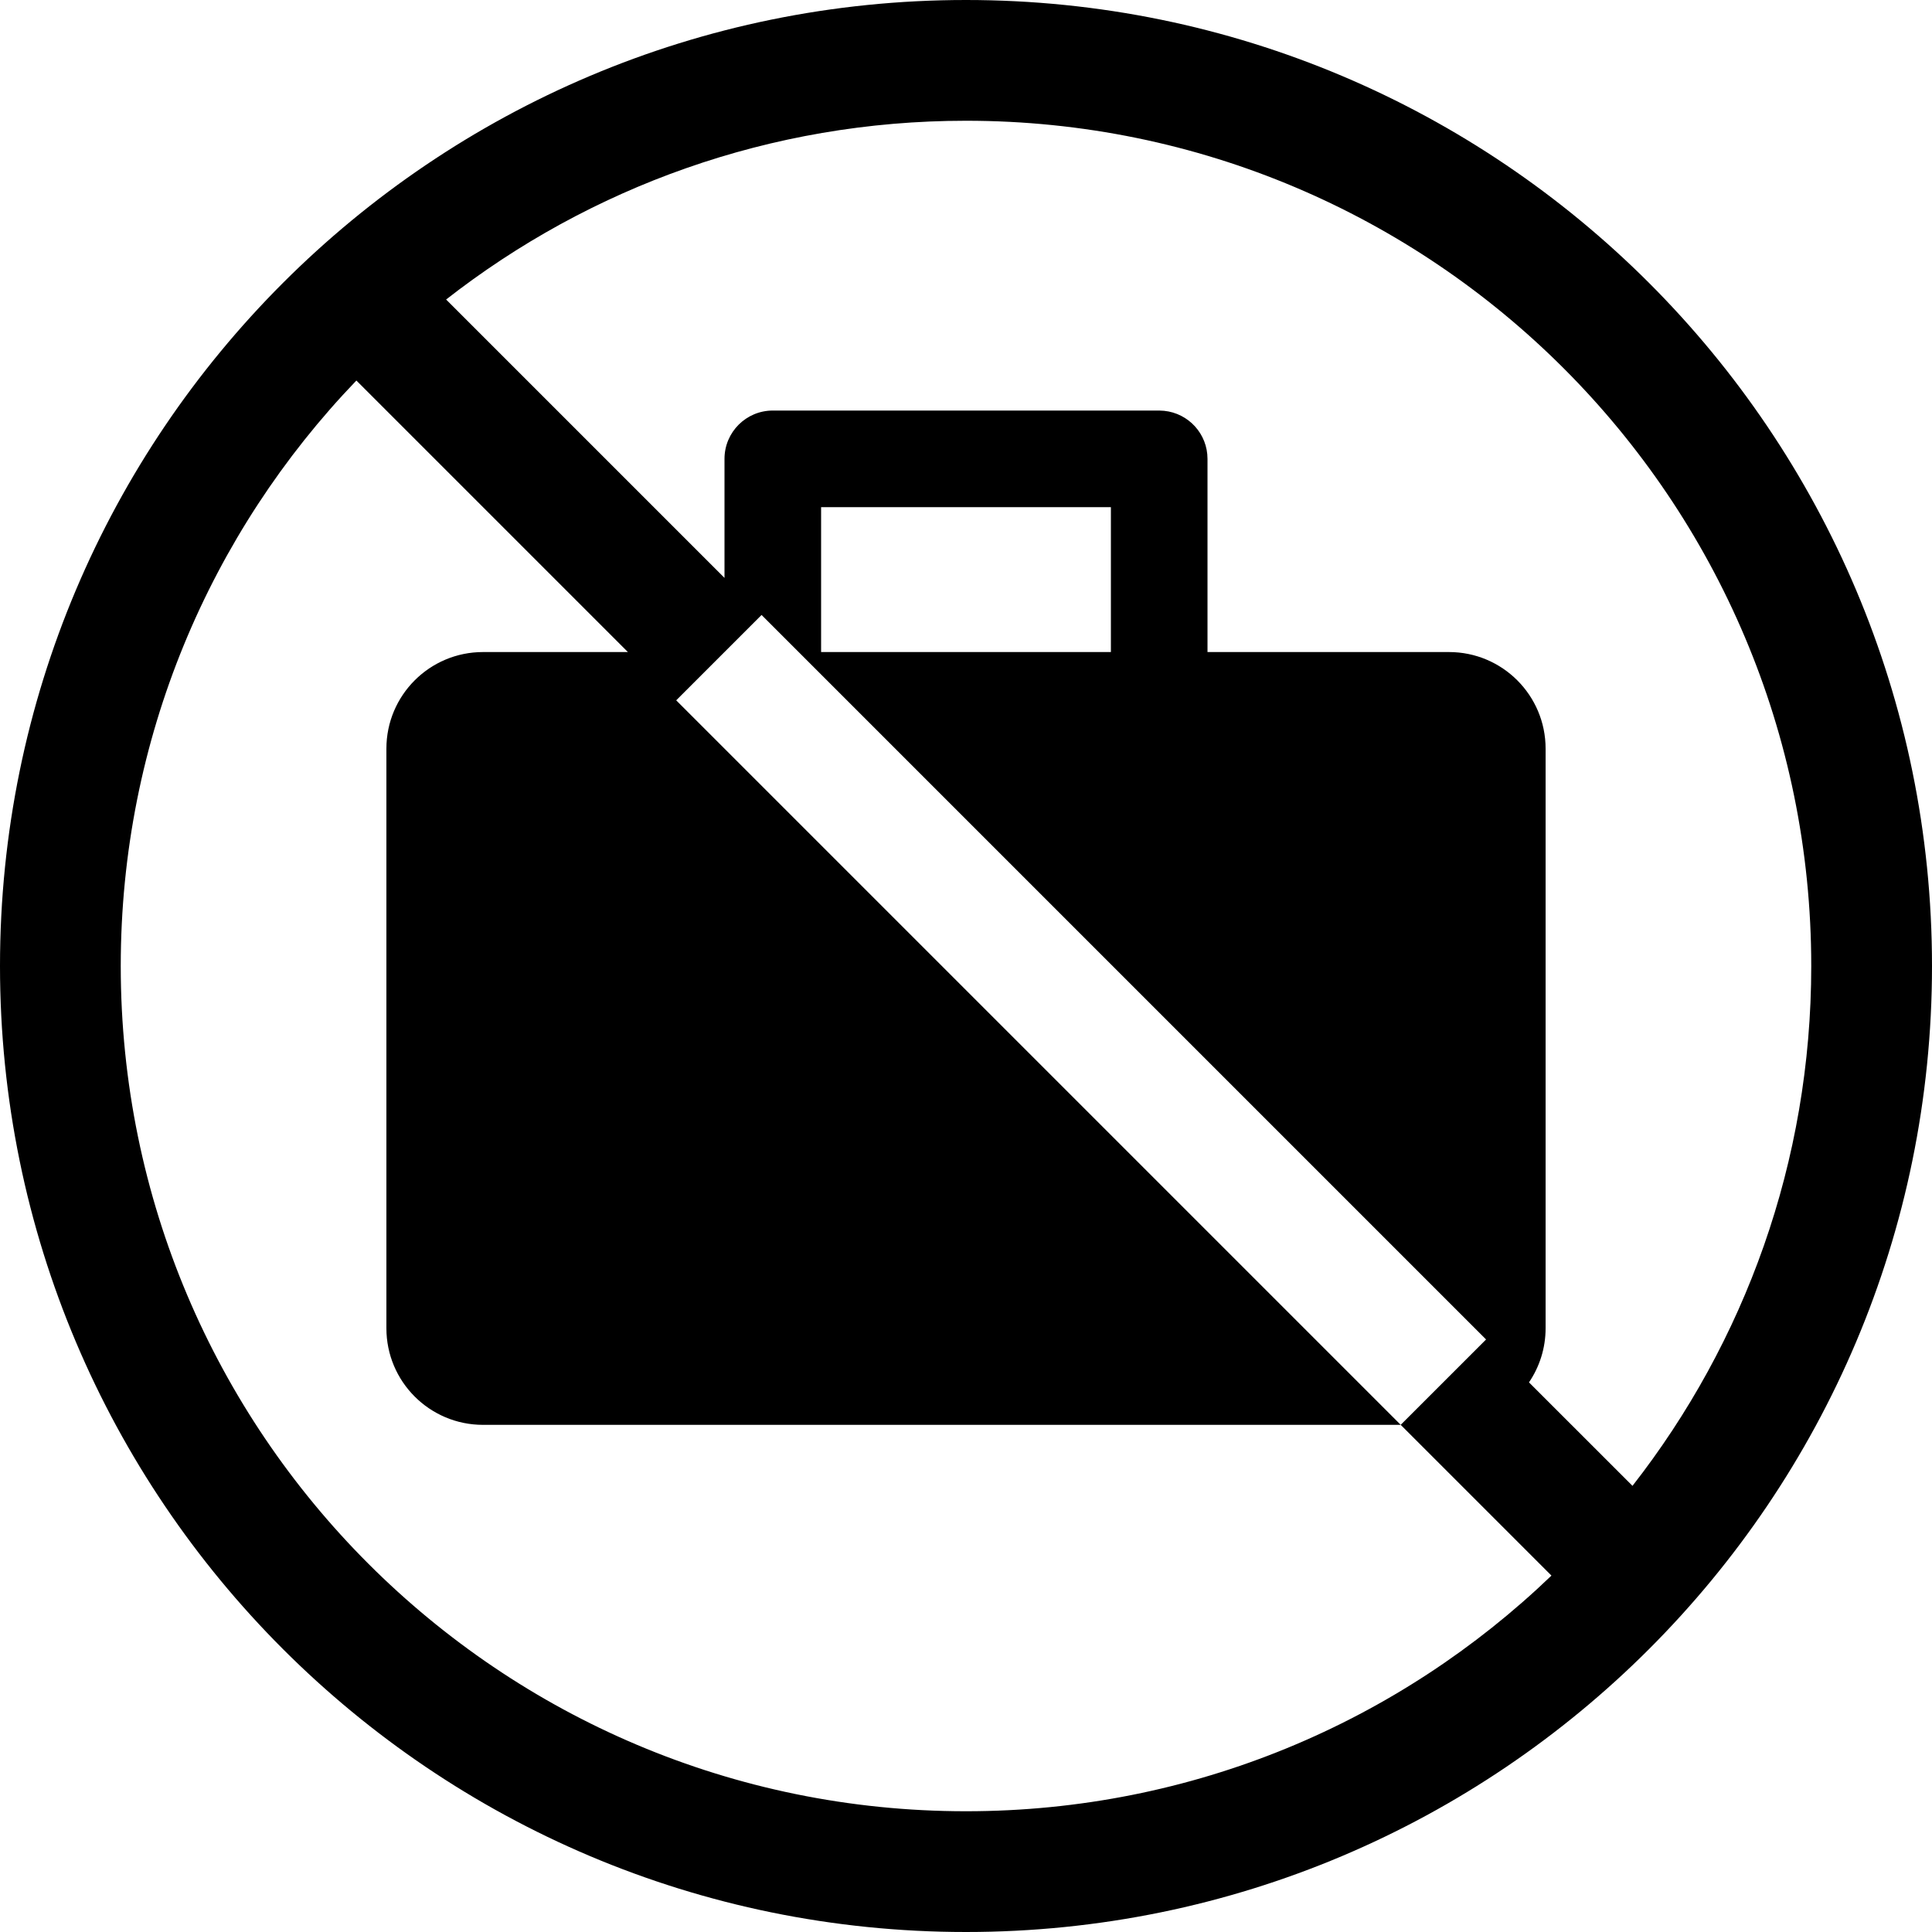 <svg width="80" height="80" viewBox="0 0 80 80" fill="none" xmlns="http://www.w3.org/2000/svg">
<path d="M40 0C62.091 0 80 17.909 80 40C80 62.091 62.091 80 40 80C17.909 80 0 62.091 0 40C0 17.909 17.909 0 40 0ZM14.757 15.757C8.715 22.047 5 30.589 5 40C5 59.33 20.67 75 40 75C49.411 75 57.952 71.284 64.242 65.242L58 59H20C17.791 59 16 57.209 16 55V31C16 28.791 17.791 27 20 27H26L14.757 15.757ZM40 5C31.882 5 24.41 7.764 18.473 12.402L30 23.929V19C30 17.895 30.895 17 32 17H48L48.204 17.011C49.213 17.113 50 17.964 50 19V27H60C62.209 27 64 28.791 64 31V55C64 55.831 63.745 56.602 63.312 57.241L67.598 61.526C72.235 55.589 75 48.118 75 40C75 20.67 59.33 5 40 5ZM31.535 25.464L28 28.999L58 58.999L61.535 55.465H61.536L31.535 25.464ZM34 27H46V21H34V27Z" fill="currentColor"/>
</svg>
